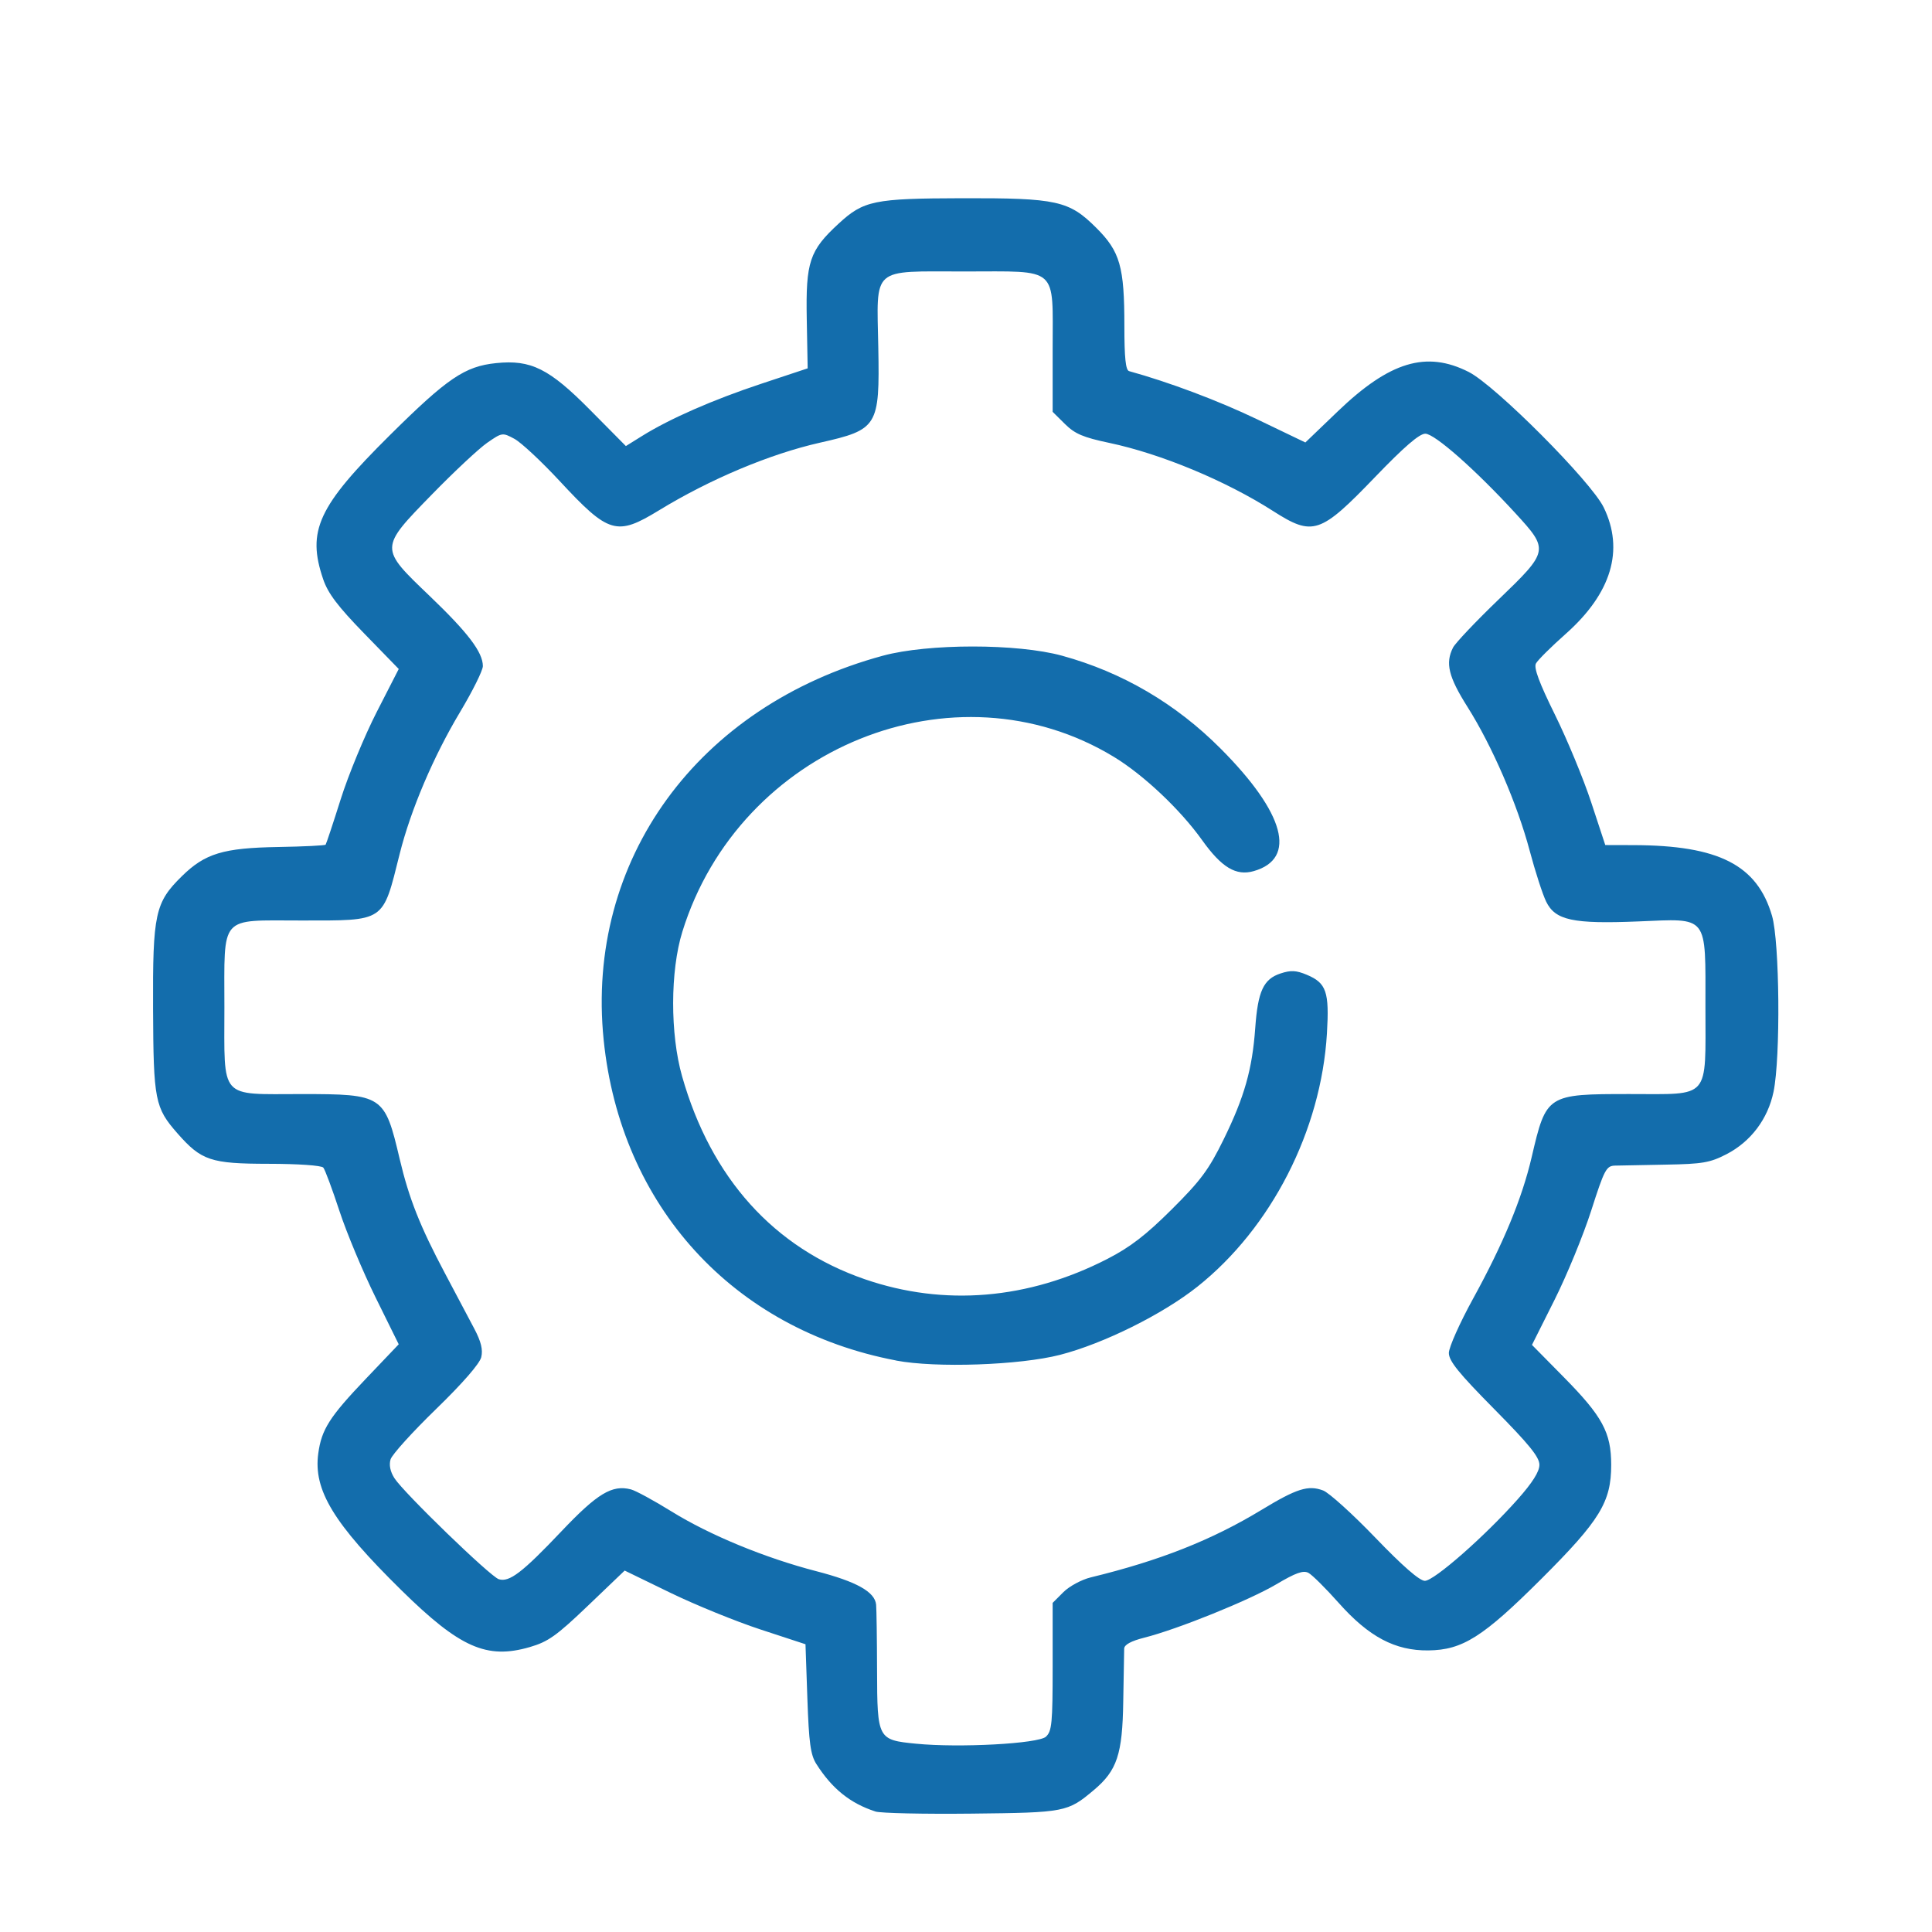 <?xml version="1.0" encoding="UTF-8" standalone="no"?>
<svg xmlns="http://www.w3.org/2000/svg" xmlns:svg="http://www.w3.org/2000/svg" width="512" height="512" viewBox="0 0 135.467 135.467" version="1.1" id="svg5">
  <defs id="defs2"></defs>
  <g id="layer1">
    <path style="fill:#136dac;fill-opacity:1;stroke-width:0.265" d="m 61.372,127.014 c -1.759,-0.572 -3.028,-1.593 -4.131,-3.326 -0.407,-0.64 -0.521,-1.469 -0.63,-4.589 l -0.132,-3.809 -3.155,-1.035 c -1.735,-0.569 -4.588,-1.731 -6.339,-2.583 l -3.185,-1.548 -2.575,2.464 c -2.205,2.11 -2.792,2.527 -4.079,2.901 -3.02,0.878 -4.904,0.043 -9,-3.985 -4.76,-4.683 -6.183,-7.022 -5.83,-9.593 0.231,-1.687 0.786,-2.558 3.33,-5.228 l 2.311,-2.425 -1.621,-3.283 c -0.891,-1.806 -2.032,-4.533 -2.534,-6.061 -0.502,-1.528 -1.011,-2.897 -1.131,-3.043 -0.126,-0.153 -1.752,-0.266 -3.842,-0.268 -4.049,-0.004 -4.708,-0.224 -6.385,-2.133 -1.583,-1.803 -1.684,-2.318 -1.712,-8.711 -0.029,-6.703 0.139,-7.477 2.026,-9.328 1.624,-1.592 2.893,-1.976 6.747,-2.042 1.784,-0.03 3.281,-0.104 3.327,-0.164 0.046,-0.06 0.523,-1.496 1.059,-3.192 0.536,-1.696 1.671,-4.443 2.521,-6.105 l 1.546,-3.021 -2.427,-2.495 c -1.846,-1.898 -2.534,-2.807 -2.871,-3.798 -1.157,-3.396 -0.365,-5.105 4.683,-10.108 4.03,-3.994 5.248,-4.82 7.439,-5.046 2.449,-0.253 3.72,0.38 6.597,3.286 l 2.505,2.53 1.139,-0.709 c 1.948,-1.213 4.967,-2.536 8.354,-3.66 l 3.254,-1.08 -0.064,-3.462 c -0.074,-4.007 0.191,-4.802 2.229,-6.68 1.762,-1.624 2.478,-1.772 8.665,-1.787 6.658,-0.016 7.495,0.169 9.411,2.081 1.666,1.662 1.966,2.714 1.966,6.886 0,2.228 0.09,3.091 0.331,3.157 2.81,0.775 6.279,2.081 8.991,3.384 l 3.368,1.618 2.267,-2.176 c 3.645,-3.499 6.215,-4.274 9.187,-2.768 1.874,0.95 8.58,7.678 9.465,9.497 1.456,2.991 0.542,6.027 -2.673,8.877 -1.018,0.903 -1.954,1.833 -2.079,2.068 -0.161,0.302 0.229,1.352 1.333,3.59 0.859,1.74 2.004,4.508 2.545,6.152 l 0.984,2.988 1.993,0.005 c 5.961,0.016 8.659,1.394 9.699,4.957 0.535,1.833 0.605,9.935 0.106,12.339 -0.397,1.911 -1.597,3.5 -3.308,4.381 -1.149,0.591 -1.678,0.682 -4.231,0.726 -1.605,0.027 -3.215,0.059 -3.579,0.069 -0.608,0.018 -0.742,0.272 -1.663,3.146 -0.551,1.72 -1.711,4.544 -2.579,6.276 l -1.578,3.149 2.222,2.254 c 2.723,2.761 3.333,3.888 3.333,6.16 0,2.602 -0.787,3.889 -4.882,7.976 -4.102,4.094 -5.538,5.005 -7.941,5.032 -2.323,0.026 -4.168,-0.951 -6.28,-3.327 -0.907,-1.021 -1.863,-1.971 -2.124,-2.11 -0.363,-0.194 -0.89,-0.007 -2.257,0.803 -1.884,1.116 -6.922,3.152 -9.258,3.741 -0.916,0.231 -1.395,0.491 -1.406,0.764 -0.009,0.227 -0.039,1.901 -0.066,3.72 -0.055,3.694 -0.432,4.829 -2.054,6.194 -1.85,1.557 -2.006,1.587 -8.579,1.659 -3.347,0.037 -6.384,-0.03 -6.749,-0.149 z m 11.967,-5.245 c 0.415,-0.375 0.47,-0.95 0.47,-4.902 v -4.477 l 0.752,-0.752 c 0.414,-0.414 1.277,-0.879 1.918,-1.035 4.846,-1.178 8.488,-2.618 11.98,-4.736 2.469,-1.498 3.271,-1.75 4.315,-1.359 0.41,0.154 2.057,1.642 3.659,3.308 1.921,1.997 3.104,3.028 3.475,3.028 0.648,0 4.208,-3.127 6.501,-5.709 1.047,-1.179 1.531,-1.947 1.531,-2.427 0,-0.542 -0.723,-1.433 -3.175,-3.914 -2.485,-2.514 -3.175,-3.367 -3.175,-3.928 0,-0.394 0.766,-2.11 1.702,-3.813 2.118,-3.852 3.43,-7.023 4.105,-9.918 1.026,-4.399 1.063,-4.423 6.879,-4.423 5.699,0 5.305,0.452 5.305,-6.085 0,-6.555 0.263,-6.221 -4.736,-6.018 -4.559,0.185 -5.793,-0.081 -6.432,-1.39 -0.249,-0.509 -0.769,-2.117 -1.156,-3.572 -0.869,-3.268 -2.629,-7.336 -4.358,-10.076 -1.335,-2.114 -1.569,-3.072 -1.017,-4.163 0.161,-0.318 1.591,-1.828 3.179,-3.356 3.552,-3.419 3.565,-3.483 1.198,-6.063 -2.796,-3.047 -5.664,-5.579 -6.32,-5.579 -0.417,-2.64e-4 -1.48,0.917 -3.508,3.025 -3.866,4.019 -4.368,4.186 -7.174,2.392 -3.313,-2.119 -7.859,-4.01 -11.479,-4.773 -1.831,-0.386 -2.409,-0.633 -3.109,-1.326 l -0.86,-0.851 v -4.392 c 0,-5.875 0.481,-5.45 -6.177,-5.45 -6.61,0 -6.154,-0.403 -6.048,5.349 0.102,5.522 -0.033,5.741 -4.088,6.655 -3.502,0.789 -7.715,2.56 -11.294,4.747 -2.967,1.813 -3.517,1.651 -6.953,-2.05 -1.28,-1.379 -2.71,-2.713 -3.178,-2.965 -0.839,-0.452 -0.866,-0.448 -1.908,0.274 -0.581,0.403 -2.317,2.024 -3.856,3.603 -3.72,3.815 -3.718,3.754 -0.18,7.141 2.688,2.573 3.728,3.944 3.73,4.916 5.29e-4,0.303 -0.722,1.757 -1.605,3.232 -1.861,3.107 -3.456,6.855 -4.227,9.933 -1.213,4.842 -0.963,4.673 -6.945,4.673 -5.745,0 -5.346,-0.455 -5.346,6.085 0,6.546 -0.409,6.086 5.406,6.086 5.714,0 5.83,0.076 6.884,4.549 0.655,2.78 1.424,4.721 3.183,8.034 0.768,1.447 1.693,3.194 2.055,3.881 0.471,0.894 0.608,1.459 0.482,1.984 -0.11,0.456 -1.313,1.838 -3.175,3.645 -1.649,1.601 -3.081,3.184 -3.183,3.519 -0.12,0.394 -0.024,0.86 0.271,1.323 0.651,1.018 6.719,6.893 7.317,7.082 0.735,0.233 1.648,-0.464 4.391,-3.357 2.521,-2.658 3.553,-3.282 4.873,-2.941 0.331,0.085 1.614,0.783 2.851,1.549 2.667,1.654 6.546,3.254 10.144,4.186 2.833,0.734 4.114,1.45 4.198,2.349 0.03,0.318 0.06,2.388 0.066,4.6 0.014,4.829 0.043,4.883 2.733,5.148 3.039,0.299 8.568,-2.7e-4 9.113,-0.493 z M 62.828,95.393 C 51.4,93.216 43.513,84.568 42.327,72.914 41.045,60.313 48.903,49.503 61.908,45.976 c 3.173,-0.86 9.427,-0.86 12.562,7.94e-4 4.222,1.159 7.971,3.356 11.118,6.514 4.503,4.519 5.369,7.715 2.325,8.588 -1.243,0.357 -2.252,-0.248 -3.626,-2.173 -1.529,-2.143 -4.102,-4.571 -6.183,-5.835 -11.161,-6.78 -26.261,-0.66 -30.261,12.265 -0.851,2.751 -0.859,7.168 -0.017,10.13 2.029,7.139 6.437,12.034 12.816,14.232 5.56,1.916 11.463,1.421 17.002,-1.425 1.602,-0.823 2.701,-1.668 4.52,-3.479 2.034,-2.024 2.593,-2.778 3.636,-4.905 1.454,-2.964 2.007,-4.916 2.214,-7.805 0.185,-2.587 0.577,-3.433 1.772,-3.827 0.722,-0.238 1.098,-0.22 1.835,0.088 1.383,0.578 1.594,1.191 1.42,4.12 -0.404,6.797 -3.903,13.637 -9.081,17.752 -2.437,1.937 -6.577,3.992 -9.626,4.779 -2.821,0.728 -8.713,0.933 -11.509,0.401 z" id="path95149"></path>
  </g>
</svg>
